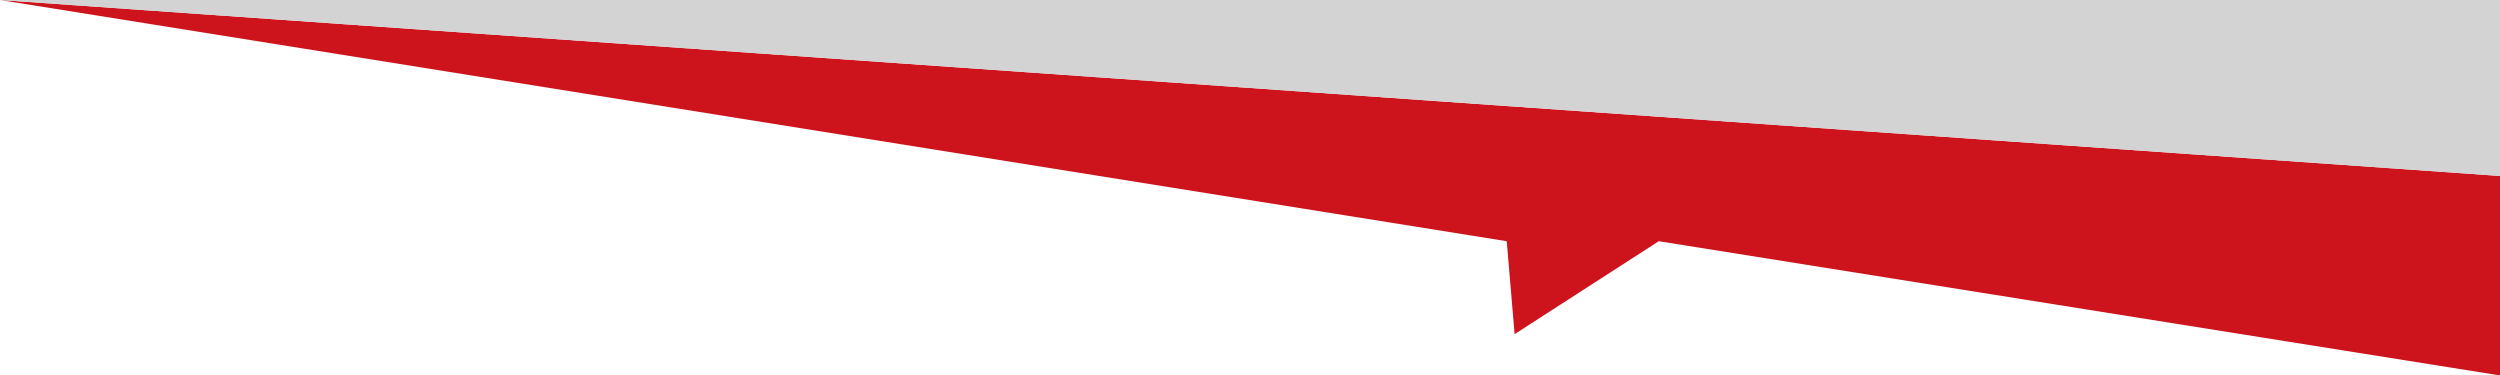 <svg xmlns="http://www.w3.org/2000/svg" viewBox="0 0 929.76 139.63"><defs><style>.cls-1{fill:#fff;}.cls-2{fill:#cd141d;isolation:isolate;}.cls-3{fill:#d3d3d3;}</style></defs><title>fulm-home-sup</title><g id="Livello_2" data-name="Livello 2"><g id="Livello_1-2" data-name="Livello 1"><rect class="cls-1" width="929.76" height="139.63"/><polygon class="cls-2" points="929.76 139.63 616.9 89.71 563.29 124.27 560.36 89.71 0 0 929.76 65.44 929.76 139.63"/><polygon class="cls-3" points="0 0 929.76 0 929.76 65.44 0 0"/></g></g></svg>